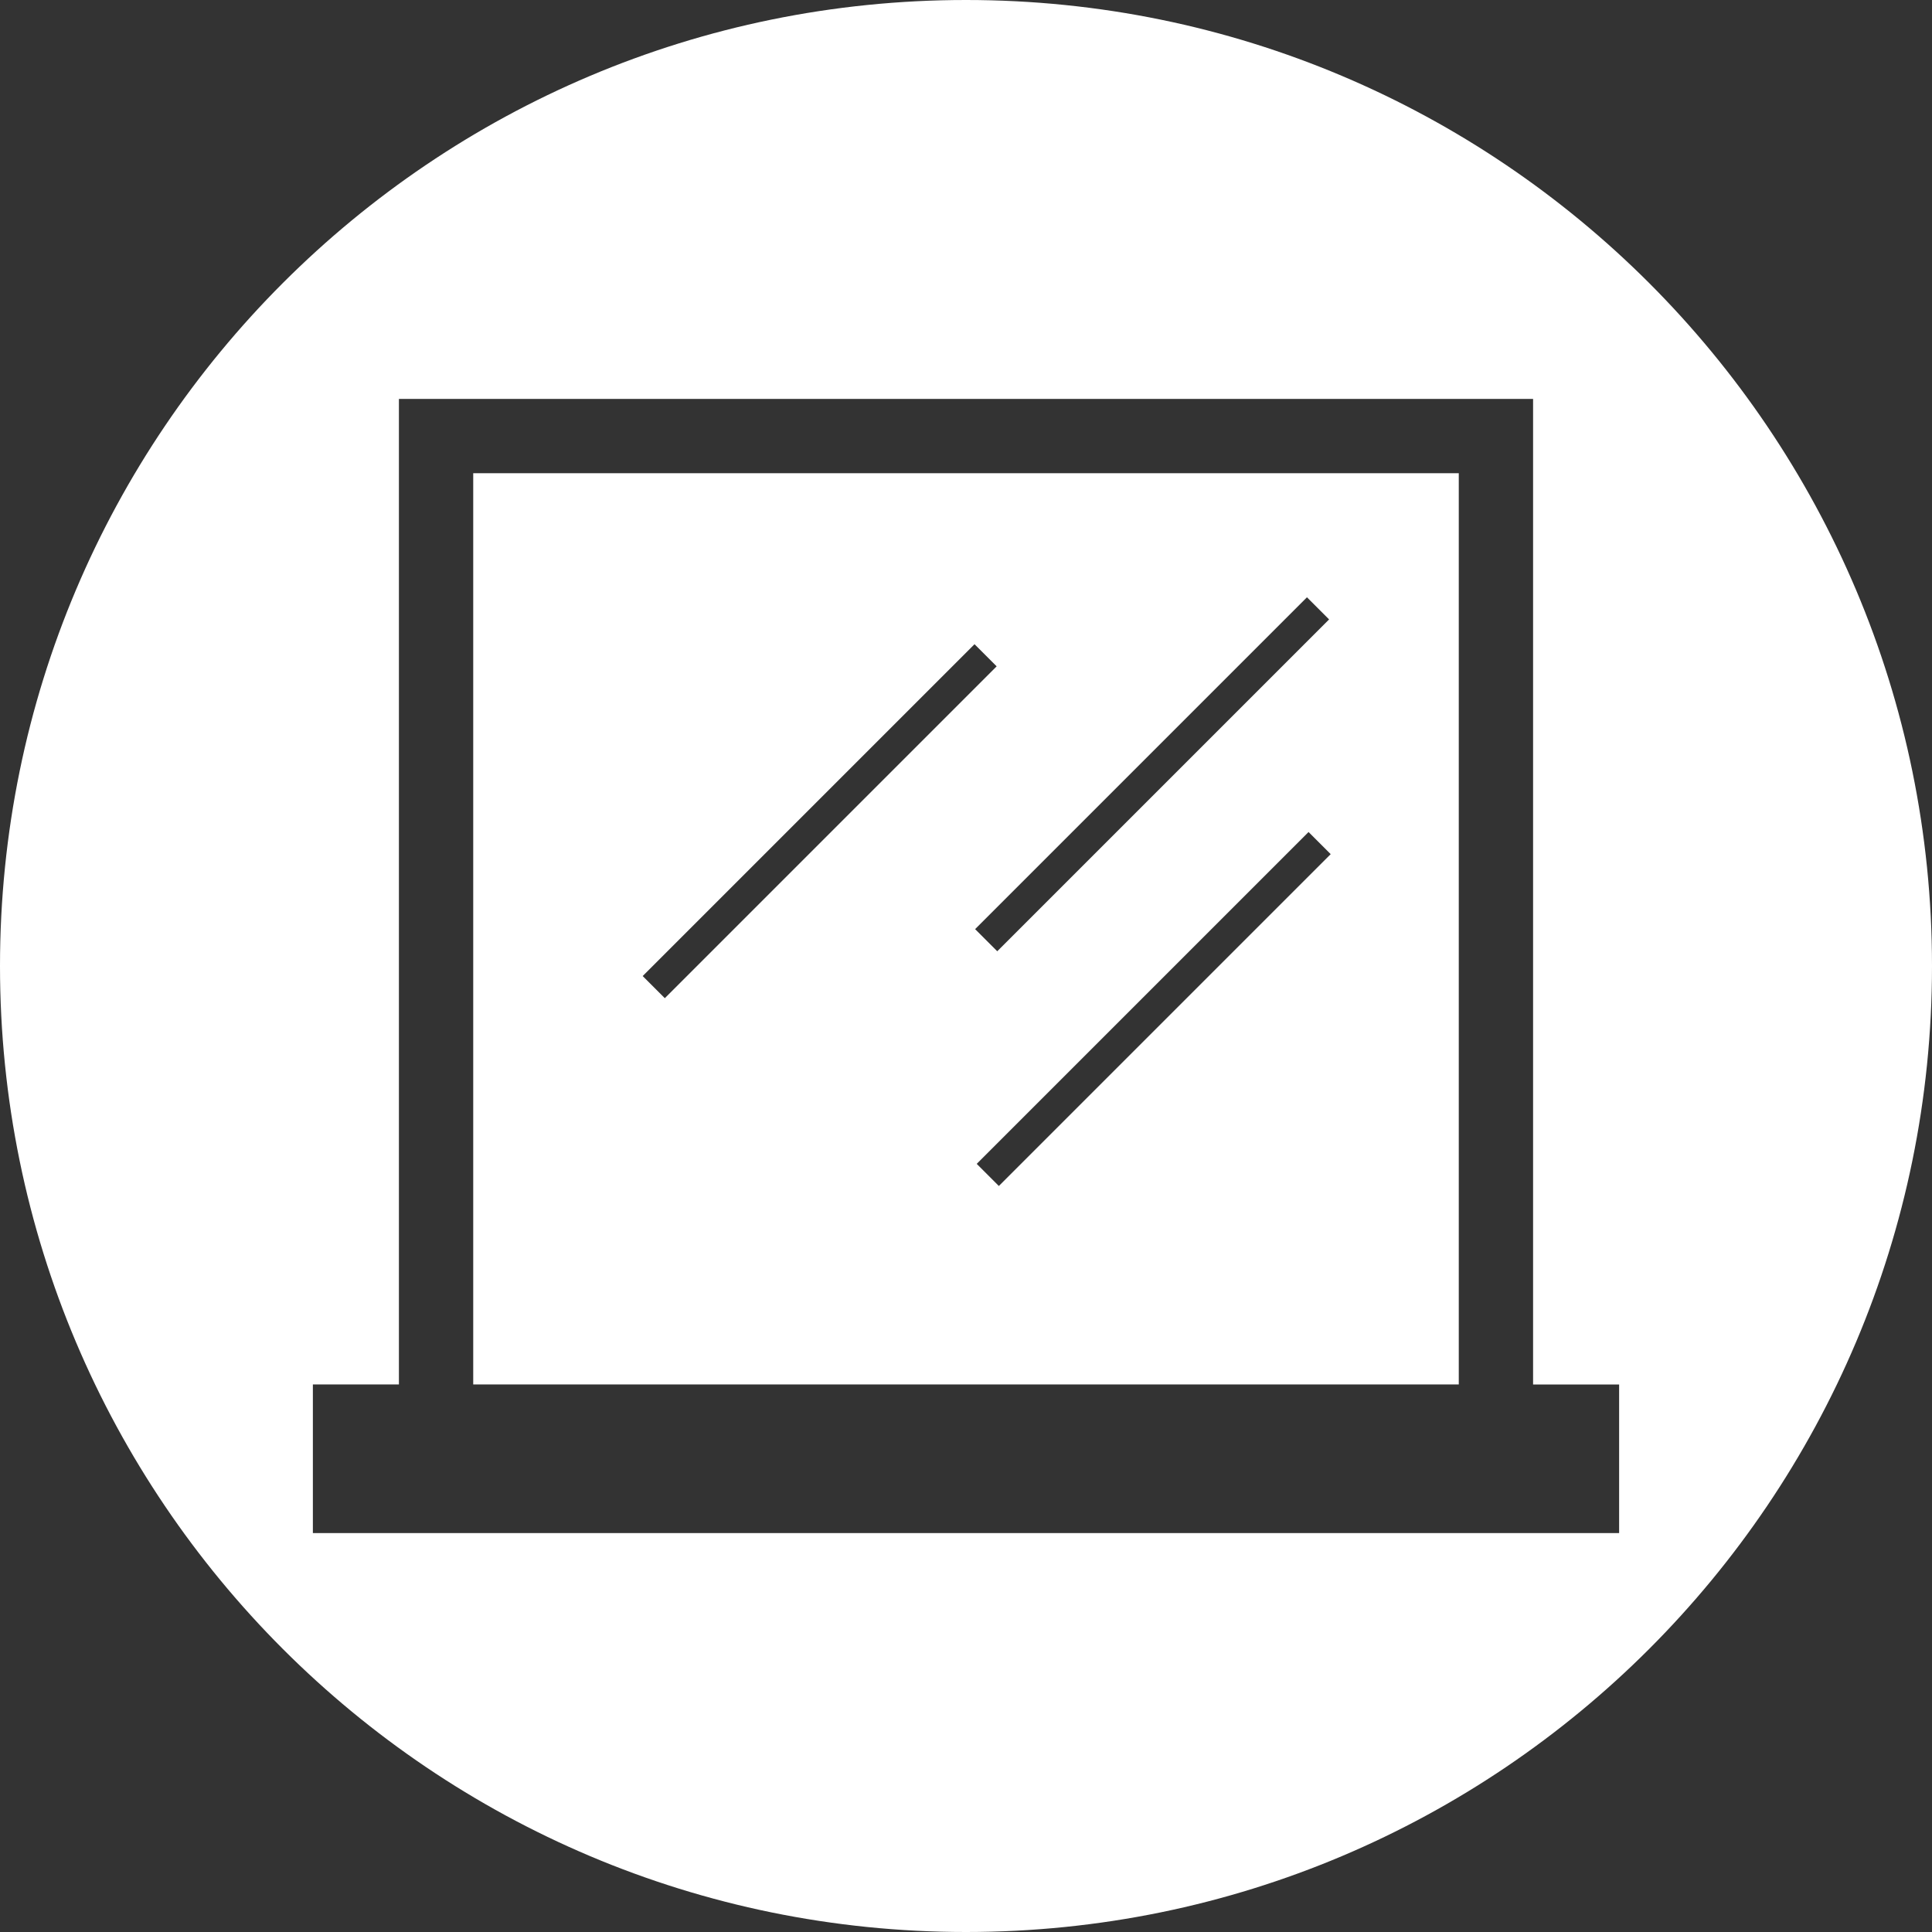 <?xml version="1.0" encoding="UTF-8"?>
<svg id="Laag_2" data-name="Laag 2" xmlns="http://www.w3.org/2000/svg" viewBox="0 0 494 494">
  <rect x="0" y="0" width="494" height="494" fill="#333333" stroke="none"/>
  <defs>
    <style>
      .cls-1 {
        fill: none;
      }

      .cls-1, .cls-2 {
        stroke-width: 0px;
      }

      .cls-2 {
        fill: #fff;
      }
    </style>
  </defs>
  <g id="Laag_1-2" data-name="Laag 1">
    <g>
      <polygon class="cls-1" points="373 354 121 354 102 354 80 354 80 392 102 392 392 392 414 392 414 354 392 354 373 354"/>
      <path class="cls-2" d="M247,0C110.59,0,0,110.59,0,247s110.59,247,247,247,247-110.59,247-247S383.41,0,247,0ZM414,392H80v-38h22V102h290v252h22v38Z"/>
      <path class="cls-2" d="M121,121v233h252V121H121ZM164.33,249.57l84.85-84.85,5.66,5.66-84.85,84.85-5.66-5.66ZM334.18,152.72l5.66,5.66-84.85,84.85-5.66-5.66,84.85-84.85ZM255.4,303.25l-5.66-5.66,84.85-84.85,5.66,5.66-84.85,84.85Z"/>
    </g>
  </g>
</svg>